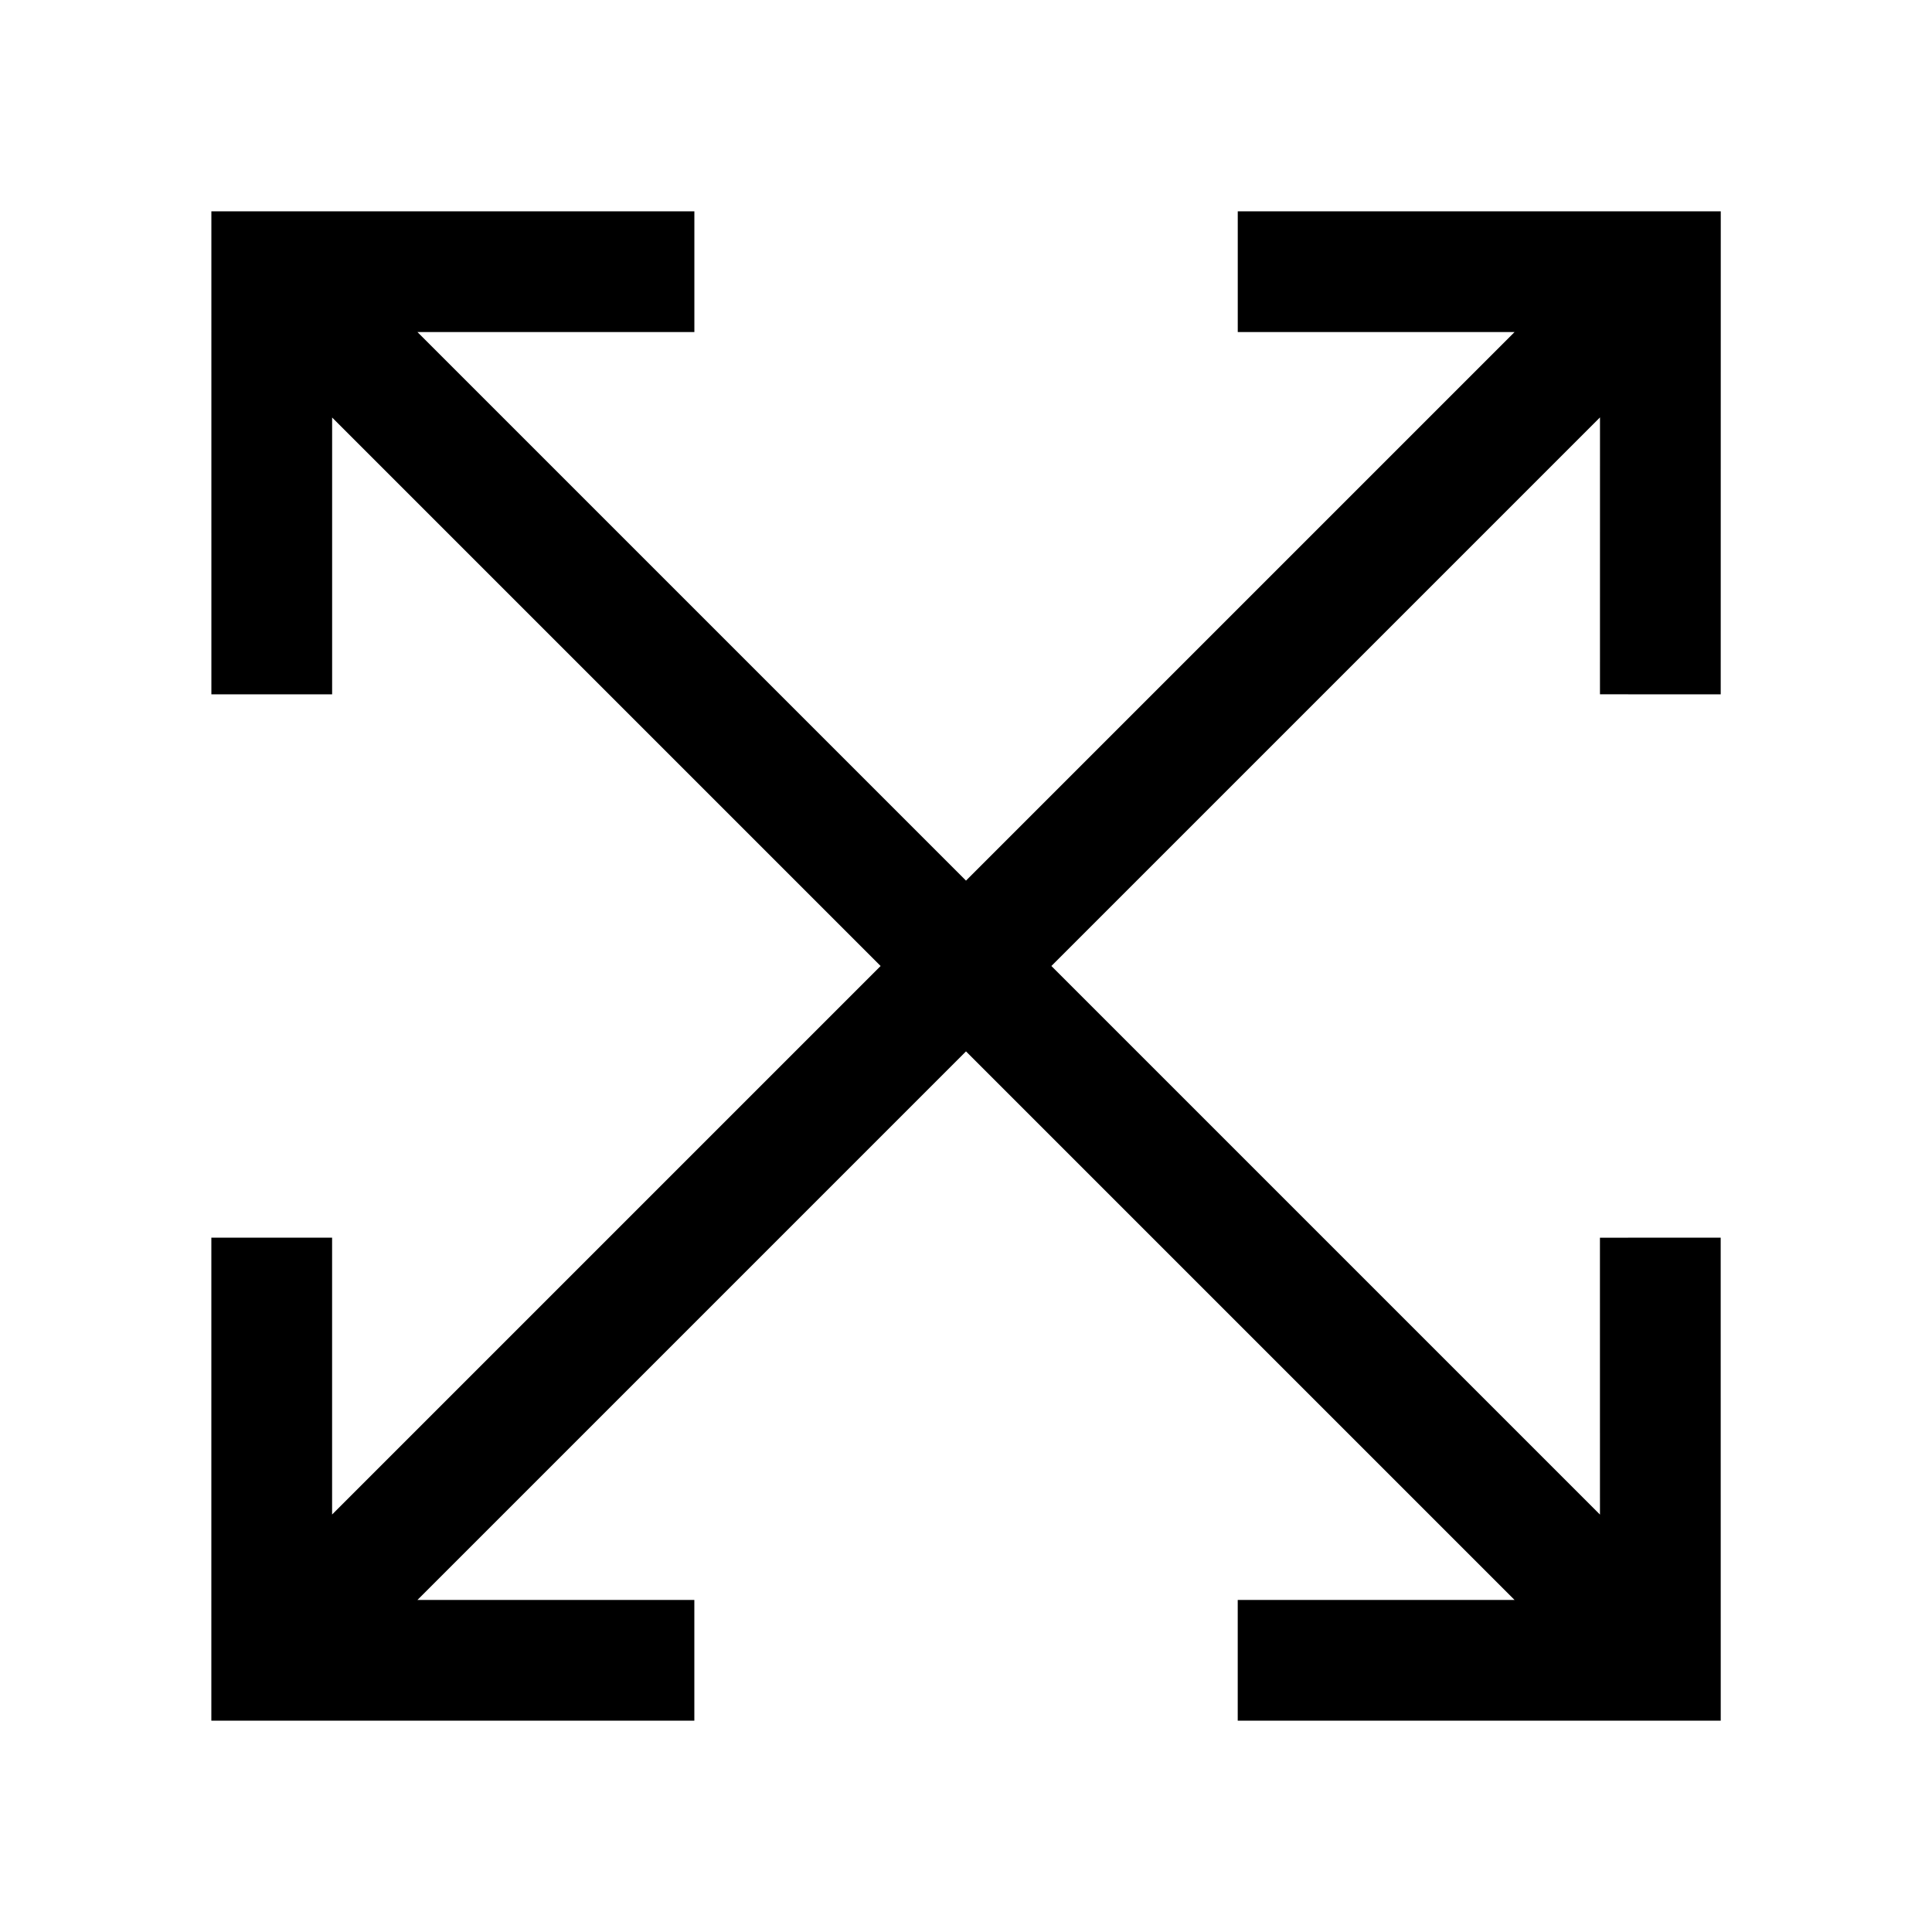 <svg fill="none" stroke="currentColor"    version="1.1" viewBox="0 0 16 16" xmlns="http://www.w3.org/2000/svg">
 <path d="m13.75 2.25-11.5 11.5m11.5 0-11.5-11.5m11.5 8 3.18e-4 3.5h-3.5m-8-3.5-7.5e-5 3.5h3.5m8-8 3.18e-4 -3.5h-3.5m-8 3.5-7.5e-5 -3.5h3.5" fill="none" stroke="currentColor"   />
</svg>
